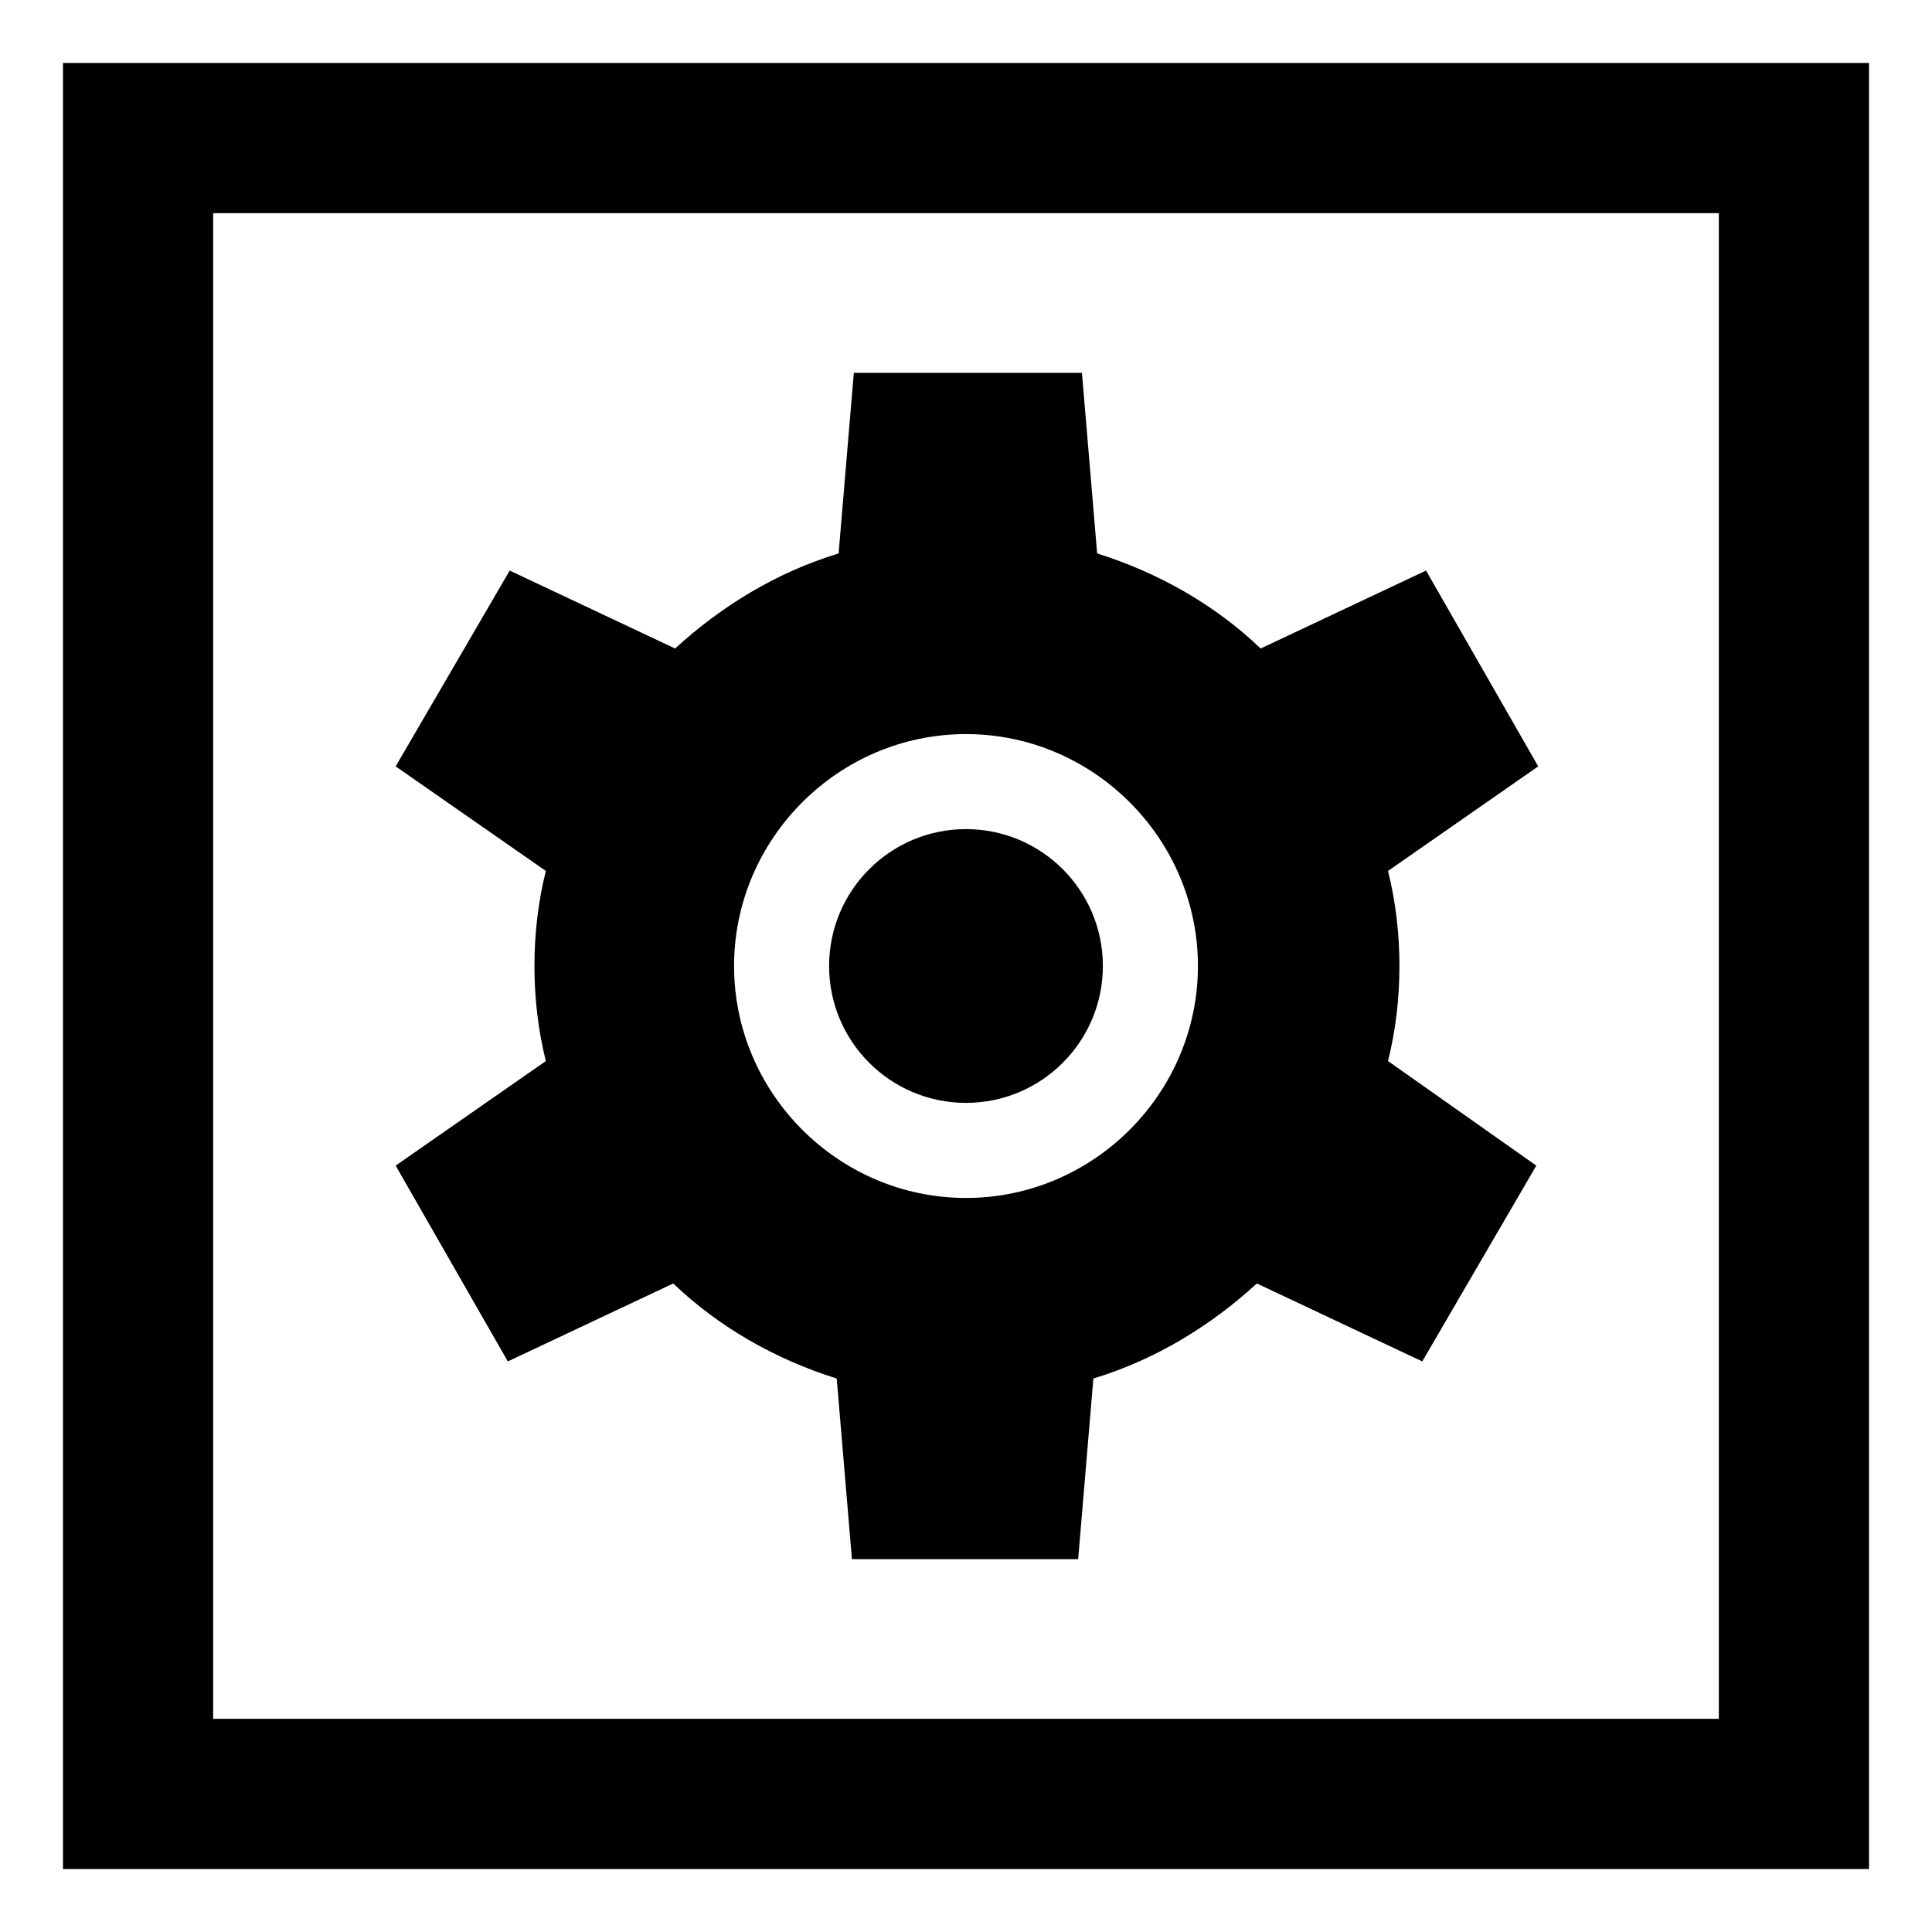 <?xml version="1.0" encoding="UTF-8"?>
<!-- The Best Svg Icon site in the world: iconSvg.co, Visit us! https://iconsvg.co -->
<svg fill="#000000" width="800px" height="800px" version="1.1" viewBox="144 144 512 512" xmlns="http://www.w3.org/2000/svg">
 <g>
  <path d="m160.69 160.69v478.62h478.62v-478.62zm438.82 438.82h-399.02v-399.02h399.02z"/>
  <path d="m278.58 504.79 43.832-20.656c12.09 11.586 27.207 20.152 43.328 25.191l4.031 47.863h59.953l4.031-47.863c16.625-5.039 31.234-14.105 43.328-25.191l43.832 20.656 30.223-51.891-39.297-27.711c2.016-8.062 3.023-16.625 3.023-25.191s-1.008-17.129-3.023-25.191l39.801-27.711-29.727-51.891-43.832 20.656c-12.09-11.586-27.207-20.152-43.328-25.191l-4.031-47.863-60.453 0.004-4.031 47.863c-16.625 5.039-31.234 14.105-43.328 25.191l-43.832-20.656-30.227 51.891 39.801 27.711c-2.016 8.062-3.023 16.625-3.023 25.191s1.008 17.129 3.023 25.191l-39.801 27.707zm121.42-166.25c33.754 0 61.465 27.711 61.465 61.465s-27.711 61.465-61.465 61.465-61.465-27.711-61.465-61.465c0-33.758 27.707-61.465 61.465-61.465z"/>
  <path d="m436.27 400c0 20.031-16.242 36.273-36.273 36.273-20.035 0-36.277-16.242-36.277-36.273 0-20.035 16.242-36.277 36.277-36.277 20.031 0 36.273 16.242 36.273 36.277"/>
 </g>
</svg>